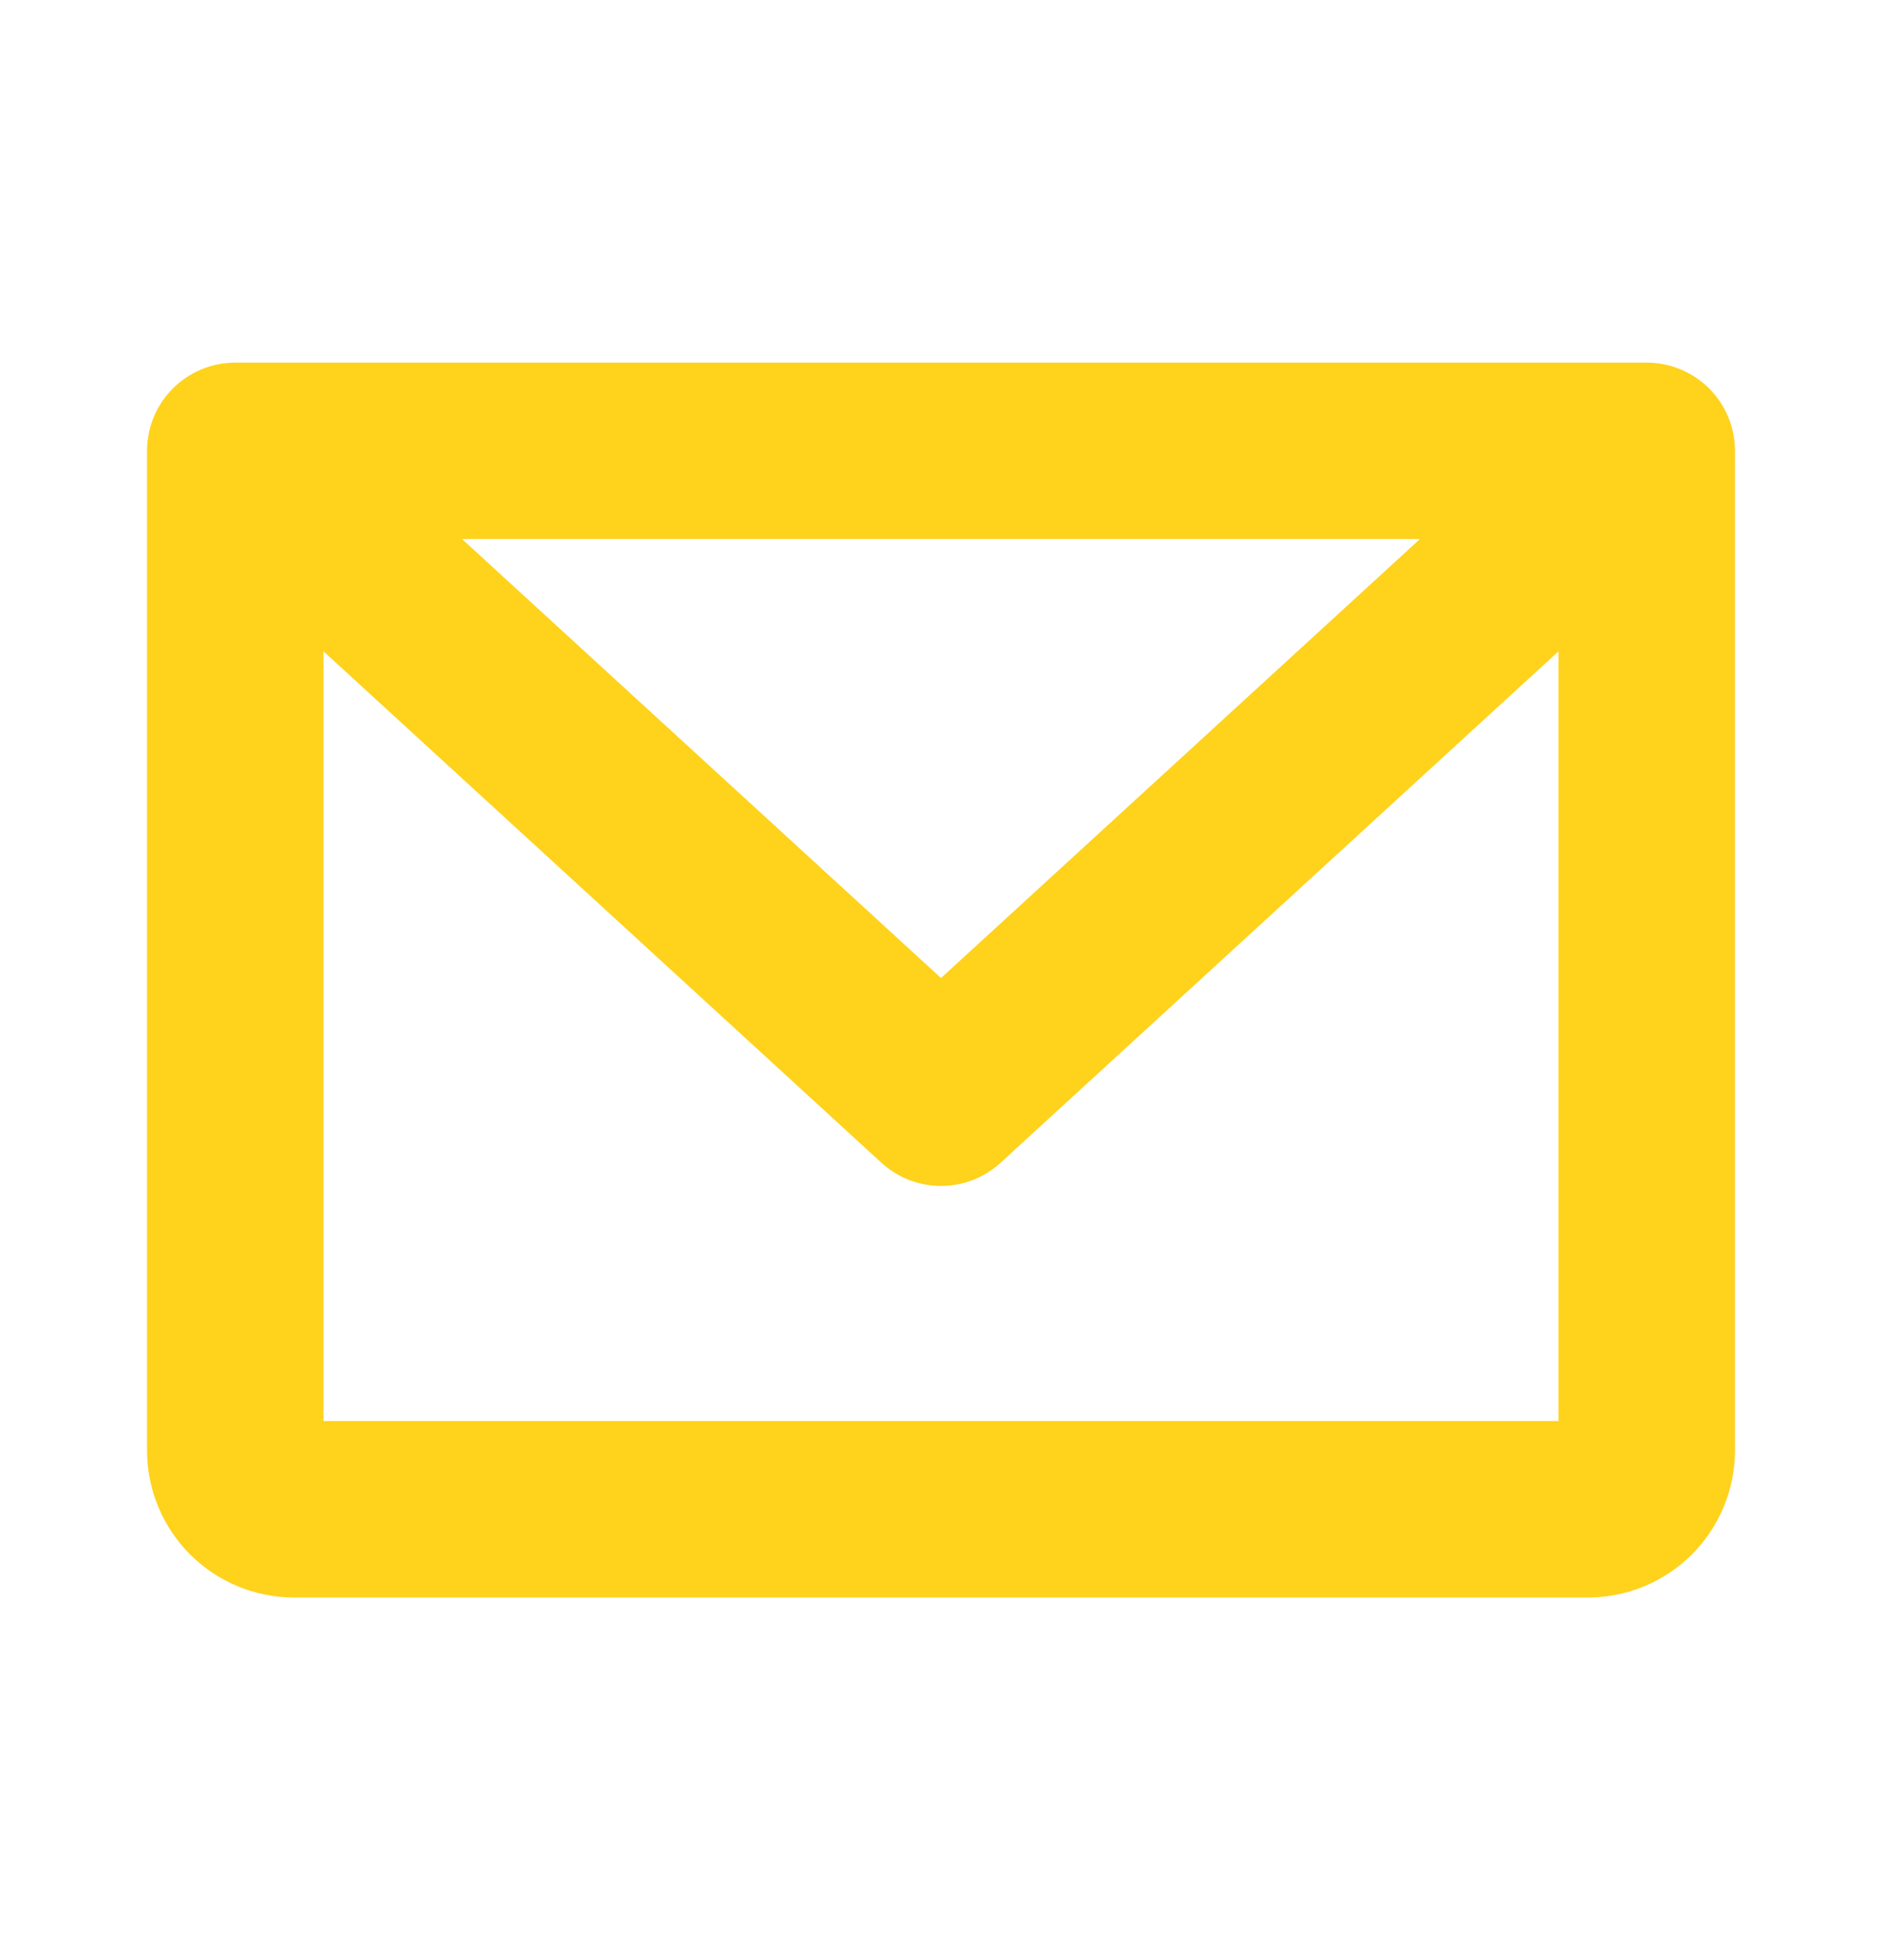 <svg width="24" height="25" viewBox="0 0 24 25" fill="none" xmlns="http://www.w3.org/2000/svg">
<g id="EnvelopeSimple">
<path id="Vector" d="M21 4.625H3C2.702 4.625 2.415 4.744 2.204 4.955C1.994 5.165 1.875 5.452 1.875 5.75V18.5C1.875 18.997 2.073 19.474 2.424 19.826C2.776 20.177 3.253 20.375 3.75 20.375H20.25C20.747 20.375 21.224 20.177 21.576 19.826C21.927 19.474 22.125 18.997 22.125 18.5V5.75C22.125 5.452 22.006 5.165 21.796 4.955C21.584 4.744 21.298 4.625 21 4.625ZM18.108 6.875L12 12.474L5.892 6.875H18.108ZM4.125 18.125V8.307L11.24 14.83C11.447 15.02 11.719 15.126 12 15.126C12.281 15.126 12.553 15.02 12.76 14.83L19.875 8.307V18.125H4.125Z" fill="#FFD21C"/>
</g>
</svg>
